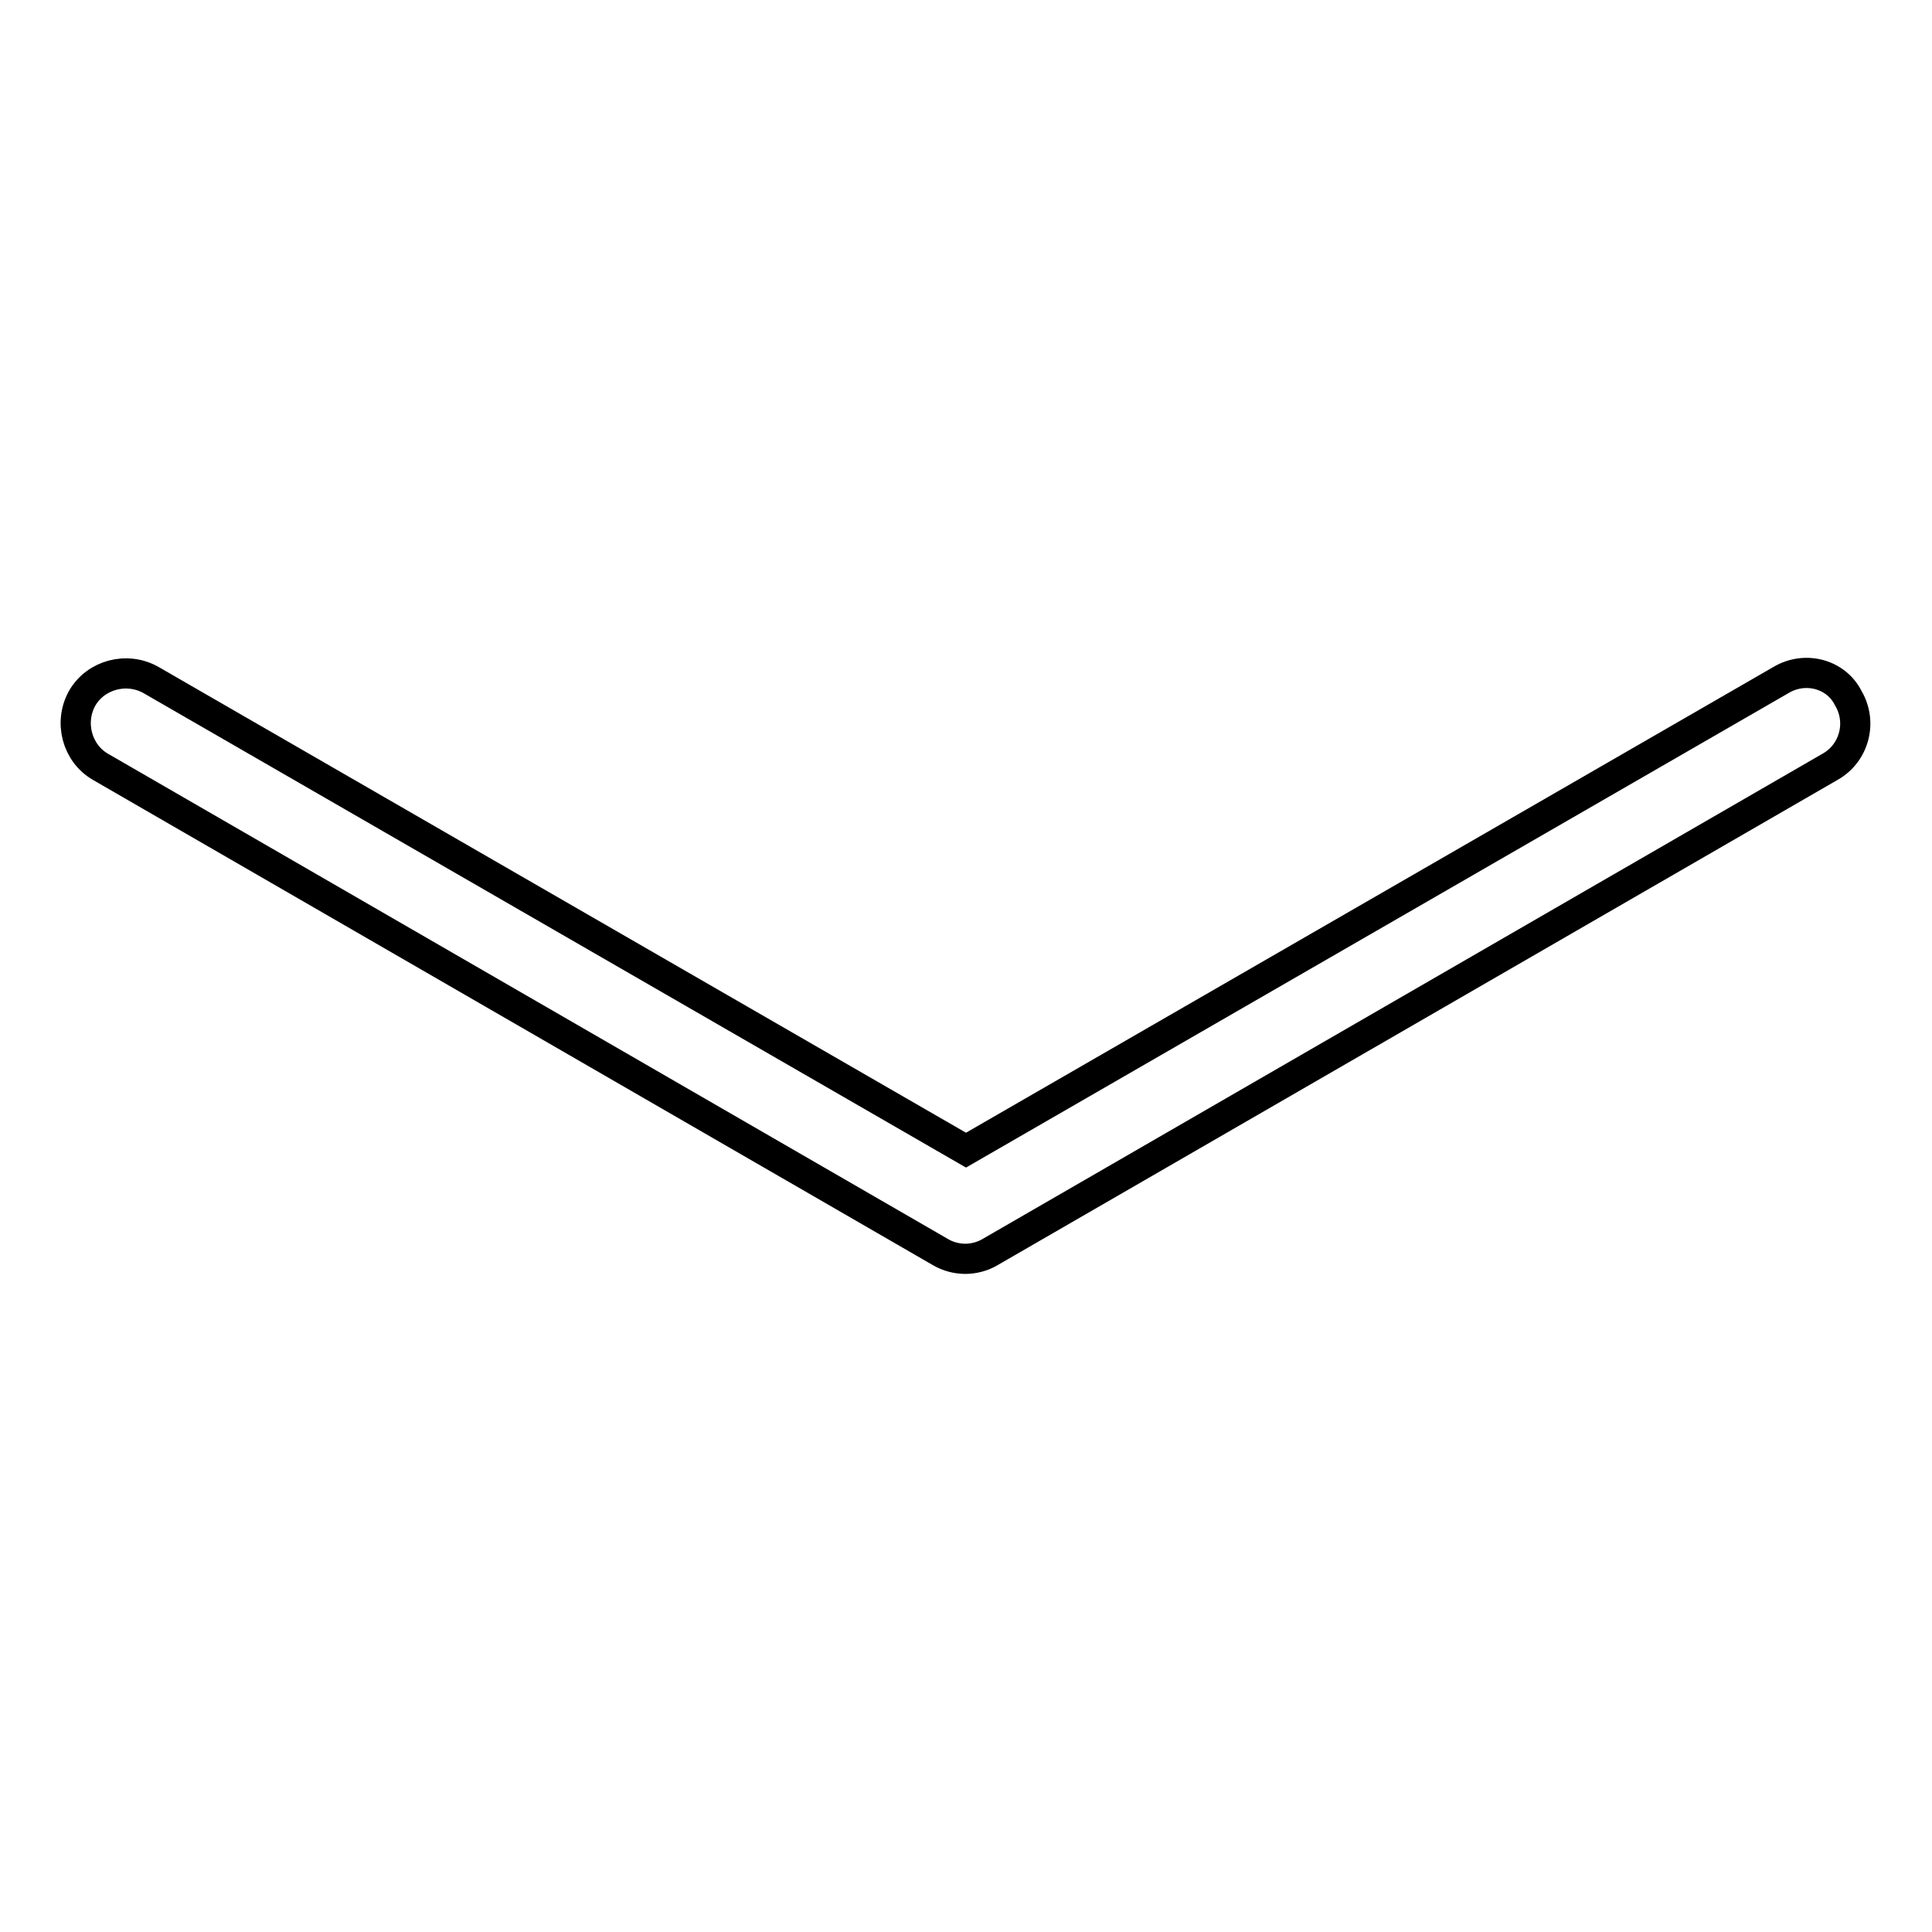 <?xml version="1.0" encoding="utf-8"?>
<!-- Svg Vector Icons : http://www.onlinewebfonts.com/icon -->
<!DOCTYPE svg PUBLIC "-//W3C//DTD SVG 1.1//EN" "http://www.w3.org/Graphics/SVG/1.1/DTD/svg11.dtd">
<svg version="1.1" xmlns="http://www.w3.org/2000/svg" xmlns:xlink="http://www.w3.org/1999/xlink" x="0px" y="0px" viewBox="0 0 256 256" enable-background="new 0 0 256 256" xml:space="preserve">
<g> <path stroke-width="4" fill-opacity="0" stroke="#000000"  d="M236,90.1l-108,62.3L20,90.1c-3.2-1.8-7.3-0.7-9.1,2.4c-1.8,3.2-0.7,7.3,2.4,9.1l111.3,64.3 c1,0.6,2.2,0.9,3.3,0.9s2.3-0.3,3.3-0.9l111.3-64.3c3.2-1.8,4.3-5.9,2.4-9.1C243.3,89.3,239.2,88.2,236,90.1z"/></g>
</svg>